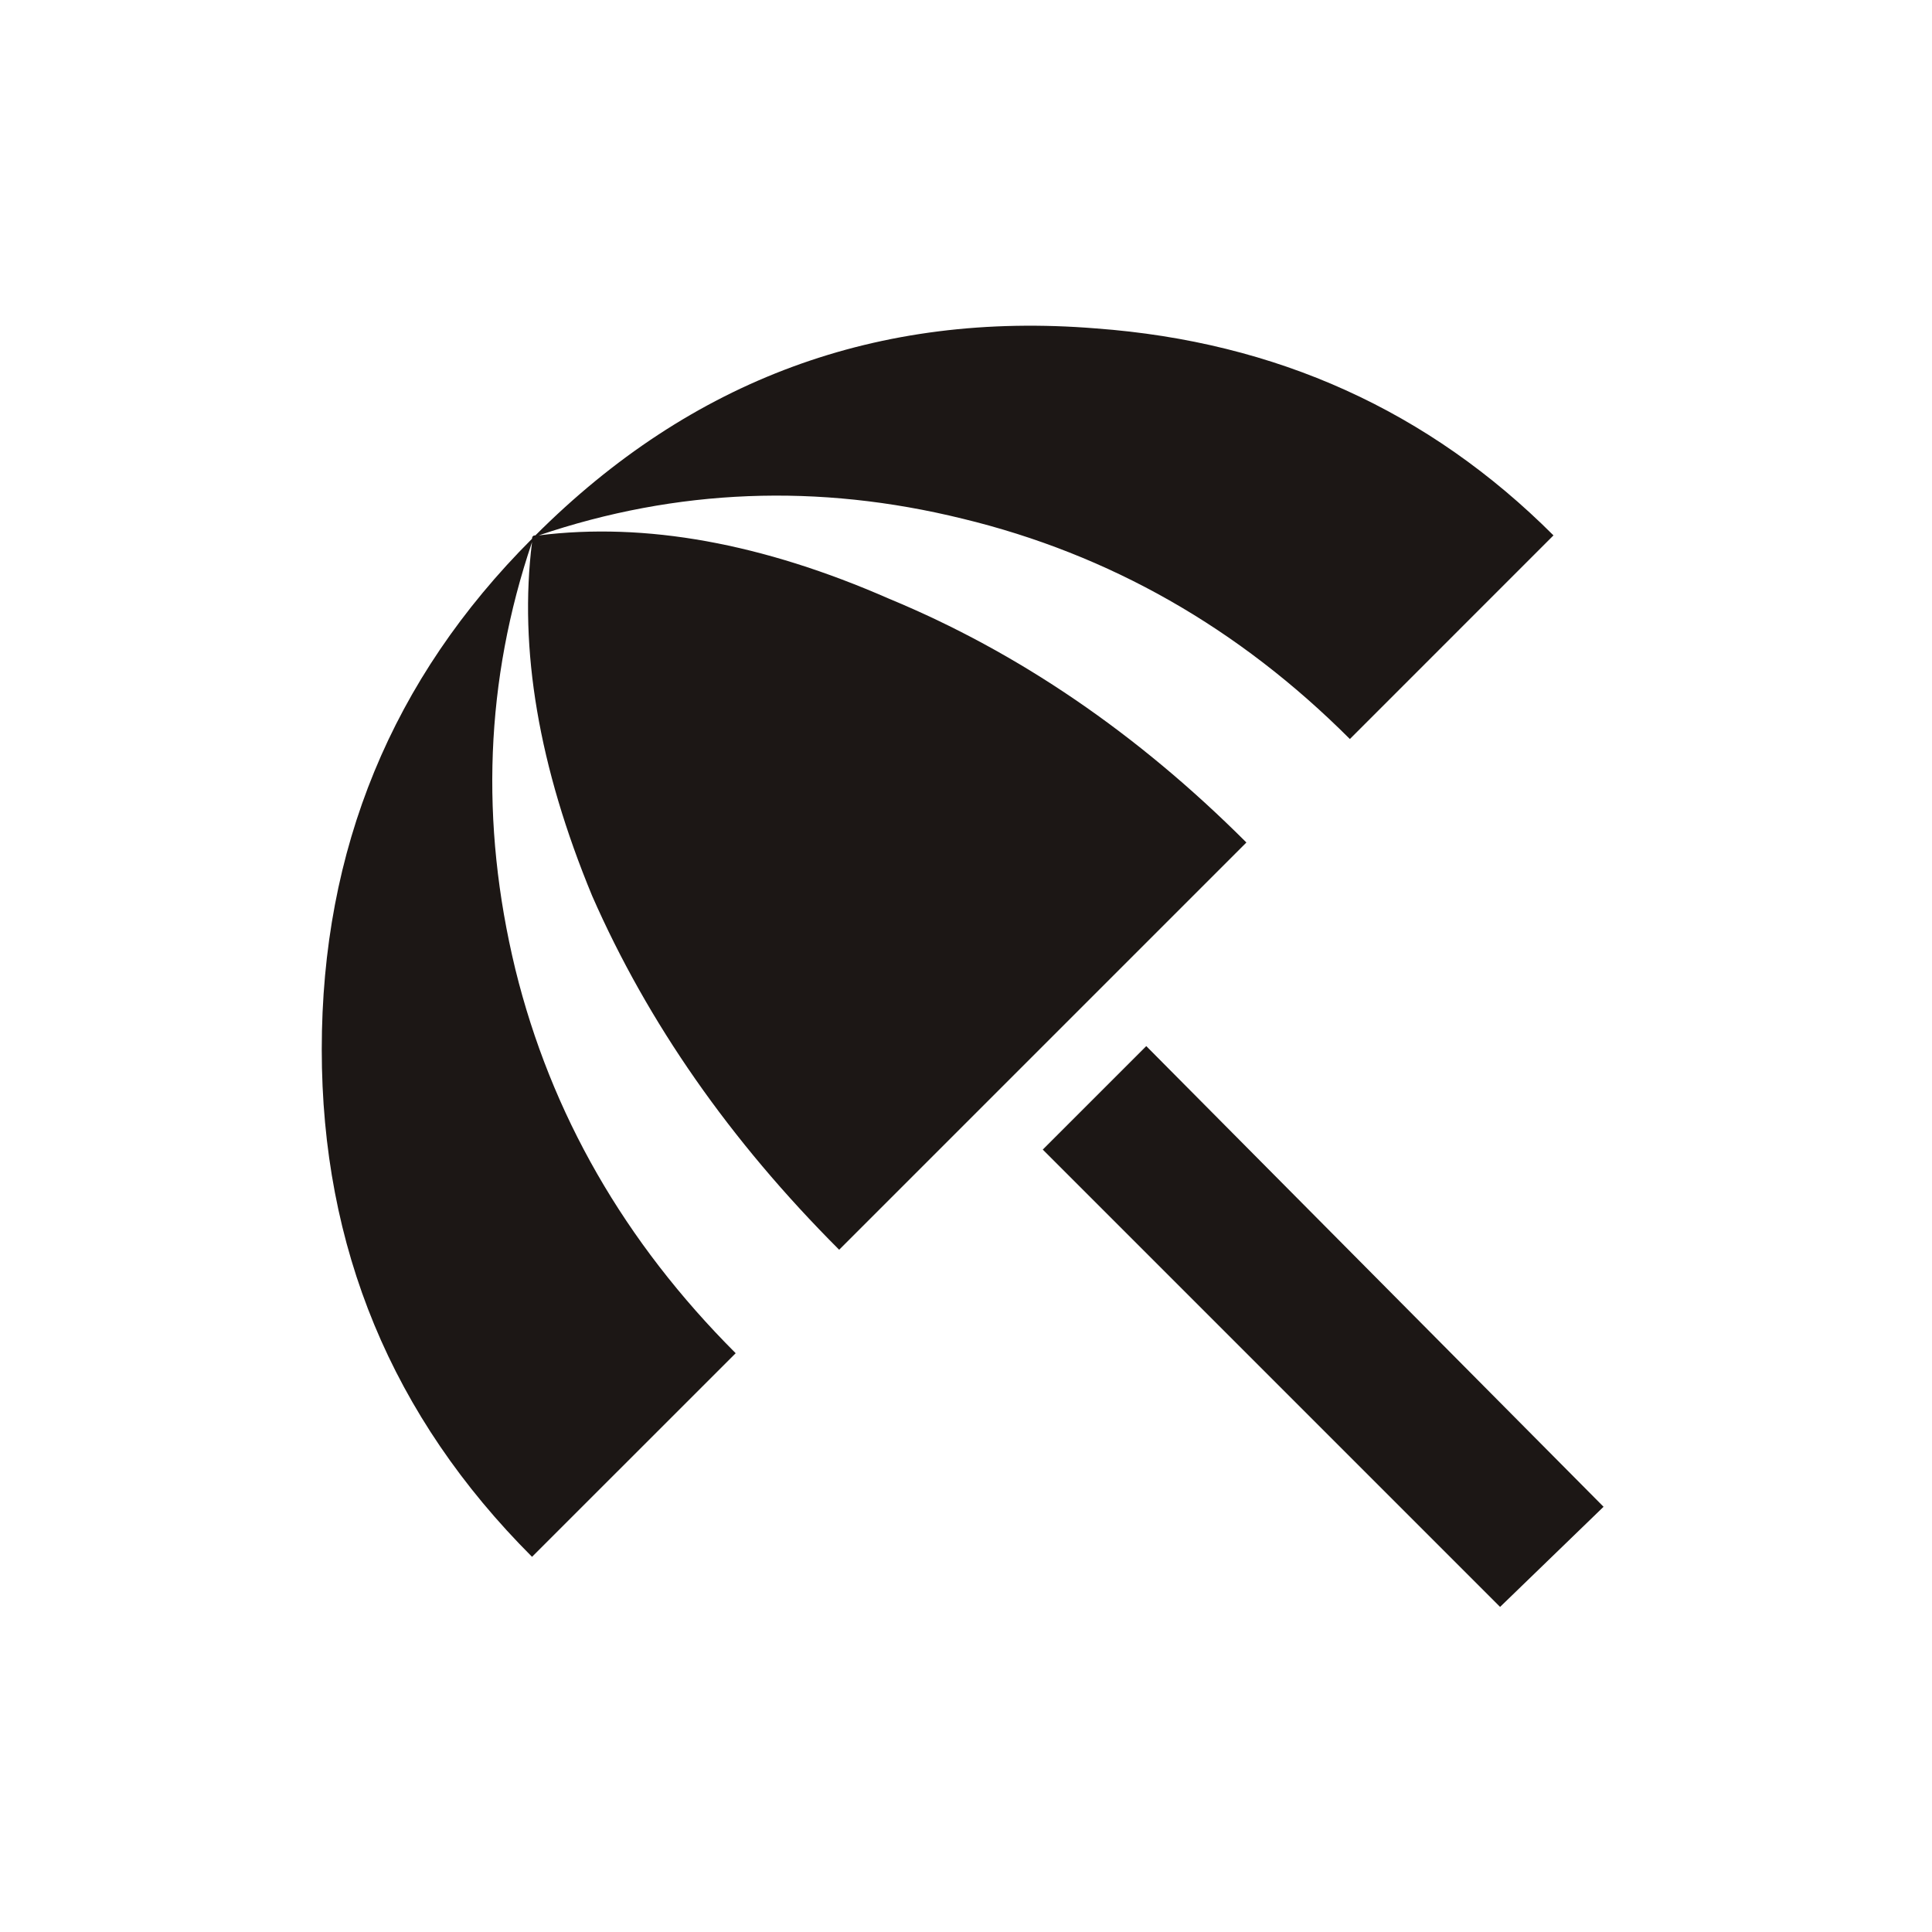 <svg width="52" height="52" viewBox="0 0 52 52" fill="none" xmlns="http://www.w3.org/2000/svg">
<path d="M36.332 19.891C33.337 16.896 29.863 14.919 25.91 13.961C22.017 13.003 18.213 13.152 14.5 14.41C17.375 14.051 20.52 14.62 23.934 16.117C27.408 17.555 30.612 19.741 33.547 22.676L22.586 33.637C19.651 30.702 17.435 27.527 15.938 24.113C14.5 20.639 13.961 17.465 14.32 14.59C13.062 18.303 12.913 22.137 13.871 26.09C14.829 29.983 16.806 33.427 19.801 36.422L14.32 41.902C10.547 38.129 8.66 33.577 8.66 28.246C8.66 22.855 10.547 18.273 14.32 14.5C14.32 14.44 14.35 14.41 14.41 14.41C18.603 10.217 23.634 8.361 29.504 8.84C34.355 9.199 38.458 11.056 41.812 14.41L36.332 19.891ZM28.066 30.941L30.852 28.156L43.16 40.555L40.375 43.25L28.066 30.941Z" fill="#1C1715"/>
</svg>
